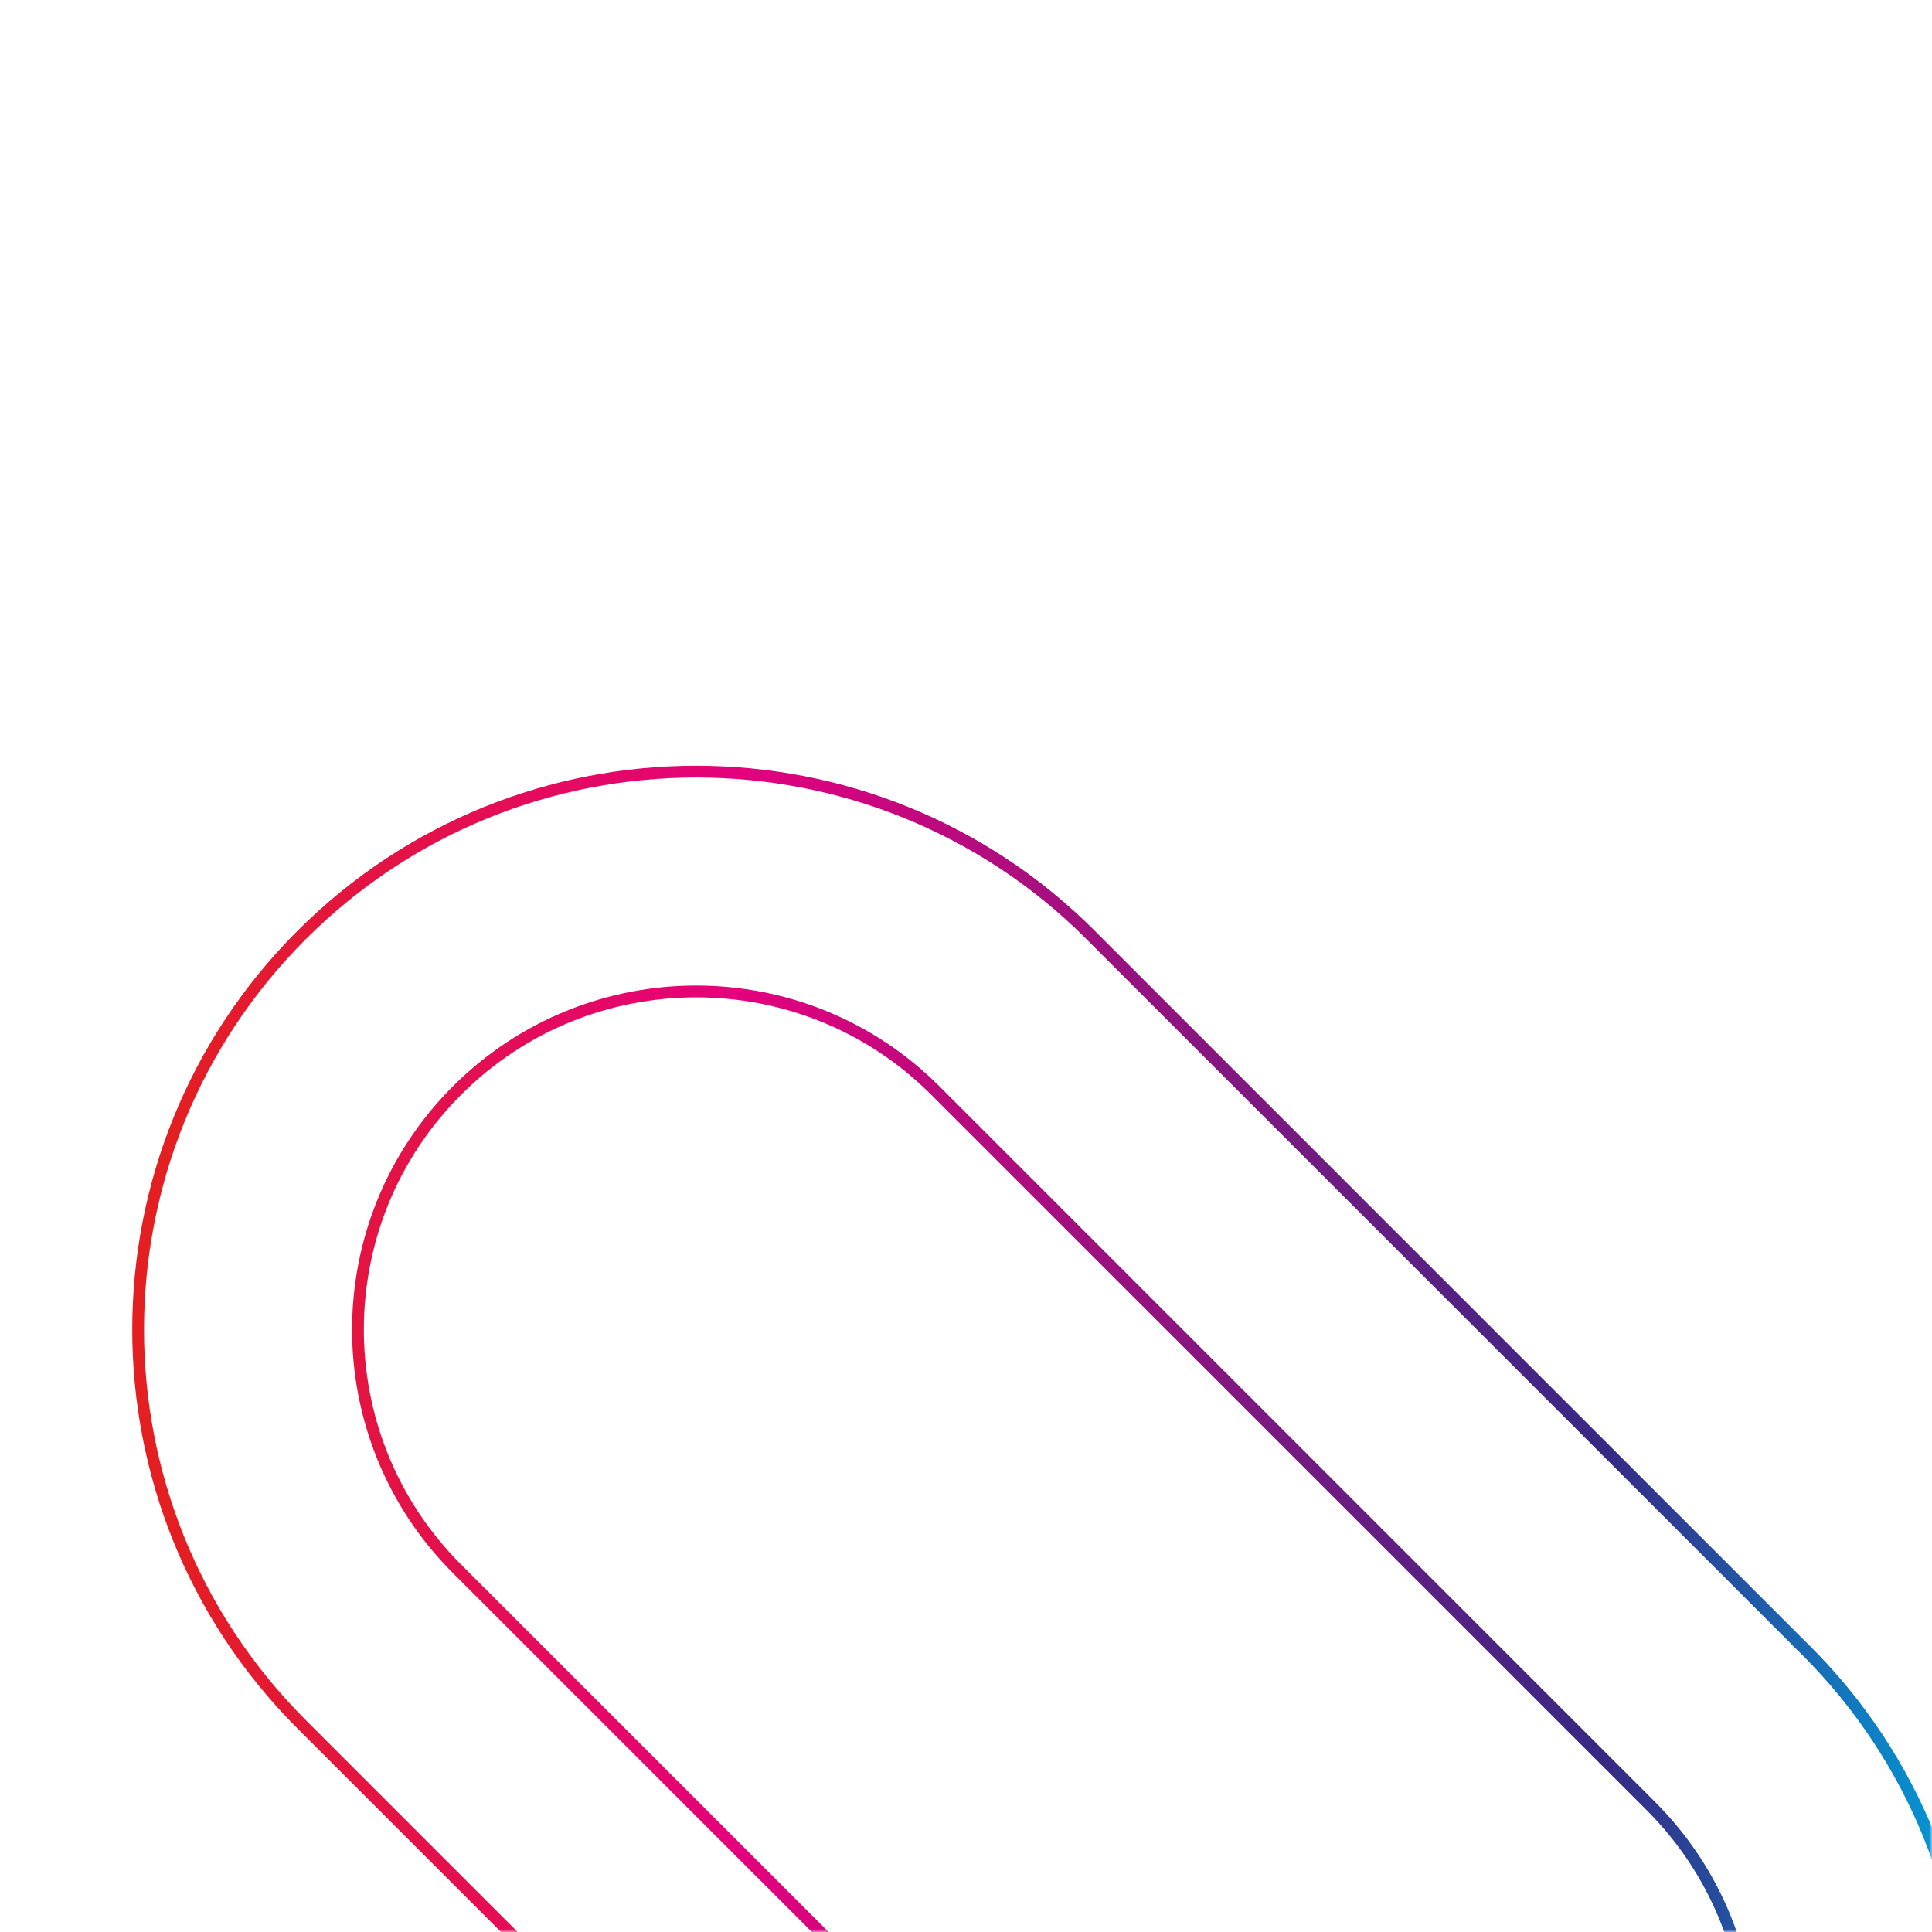<svg xmlns="http://www.w3.org/2000/svg" fill="none" viewBox="0 0 328 328" height="328" width="328">
<mask height="328" width="328" y="0" x="0" maskUnits="userSpaceOnUse" style="mask-type:alpha" id="mask0_2_29">
<rect fill="#281428" height="328" width="328"></rect>
</mask>
<g mask="url(#mask0_2_29)">
<path stroke-miterlimit="10" stroke-width="2" stroke="url(#paint0_linear_2_29)" d="M51.073 292.599C51.073 292.599 172.404 413.933 172.686 414.215C209.684 451.213 269.669 451.213 306.667 414.215C343.665 377.218 343.665 317.233 306.667 280.235C306.385 279.953 306.096 279.682 305.812 279.404L305.819 279.398L185.545 159.125C185.422 159 185.304 158.872 185.18 158.748C148.182 121.751 88.197 121.751 51.199 158.748C14.244 195.703 14.203 255.591 51.073 292.599ZM158.79 185.138C158.79 185.138 280.239 306.587 280.278 306.625C302.7 329.048 302.7 365.403 280.278 387.826C257.855 410.249 221.499 410.249 199.077 387.826C199.039 387.788 199.005 387.748 198.966 387.71L198.963 387.713L77.589 266.339C55.166 243.916 55.166 207.56 77.589 185.138C100.012 162.715 136.368 162.715 158.79 185.138Z"></path>
</g>
<defs>
<linearGradient gradientUnits="userSpaceOnUse" y2="286.482" x2="22.702" y1="286.482" x1="335.165" id="paint0_linear_2_29">
<stop stop-color="#00A0DB"></stop>
<stop stop-color="#362983" offset="0.2"></stop>
<stop stop-color="#E4007D" offset="0.669"></stop>
<stop stop-color="#E31F21" offset="0.983"></stop>
</linearGradient>
</defs>
</svg>
